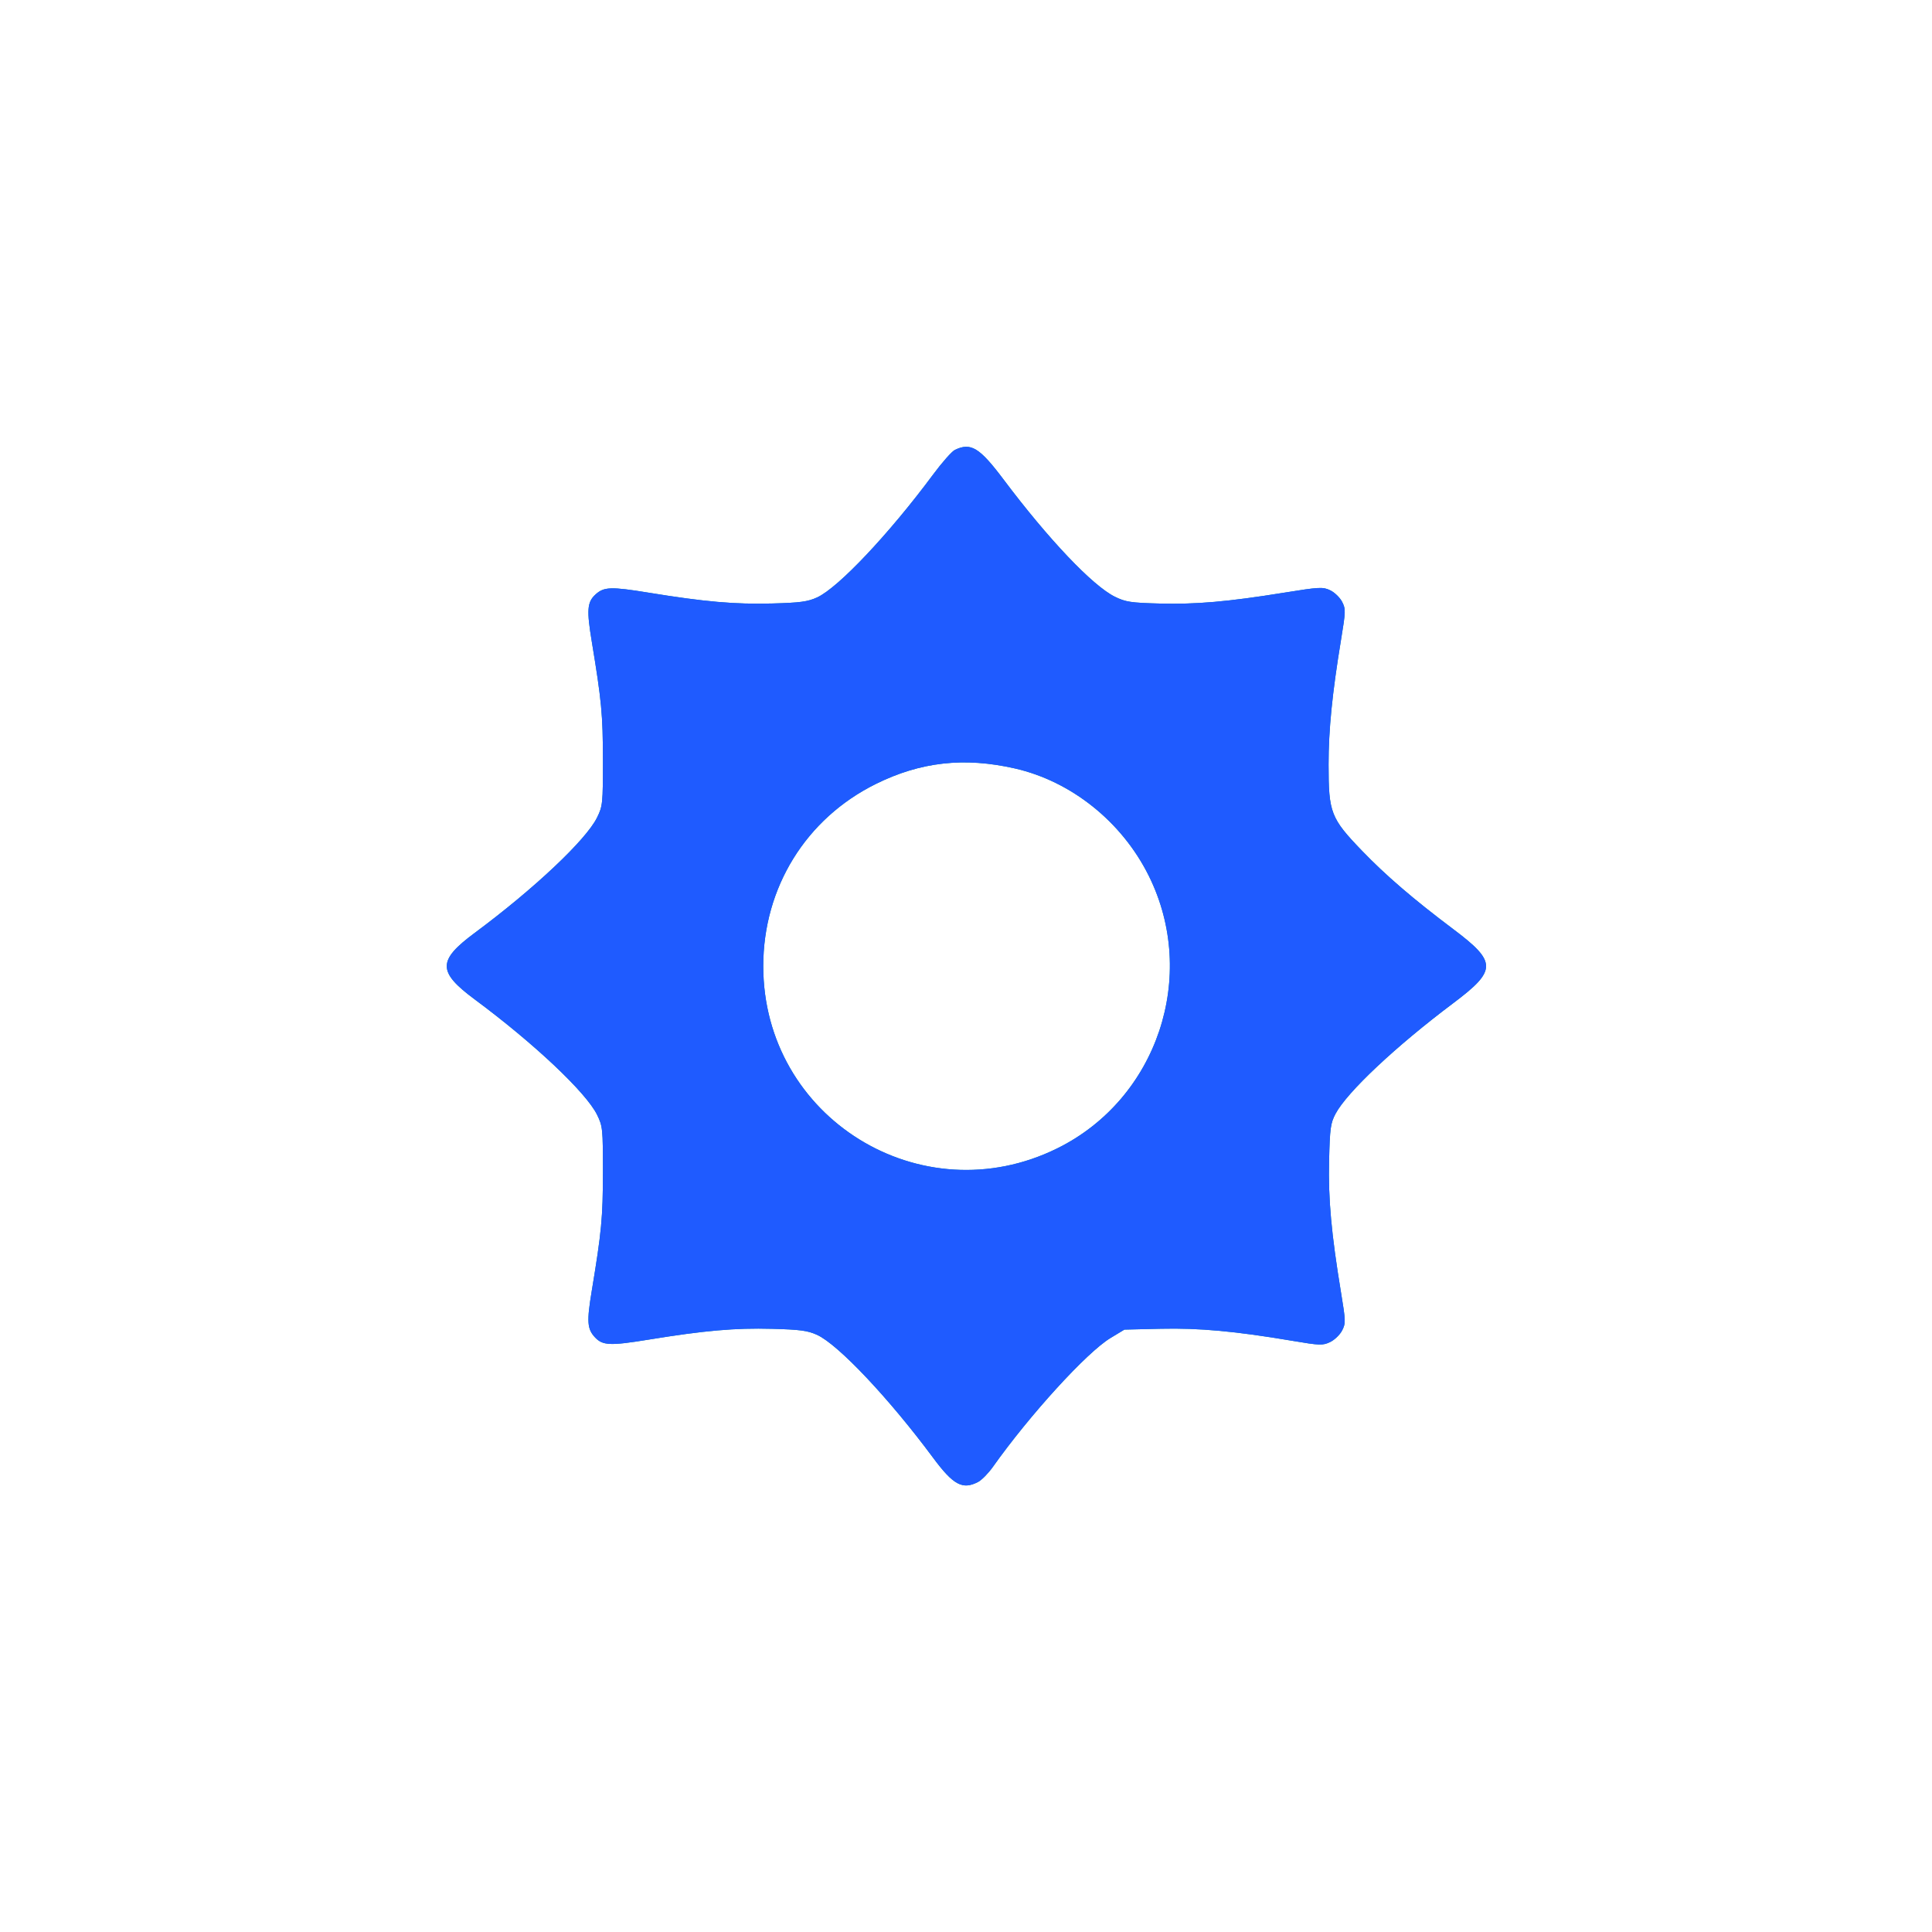 <?xml version="1.0" encoding="UTF-8"?> <svg xmlns="http://www.w3.org/2000/svg" width="800" height="800" viewBox="0 0 800 800" fill="none"> <path fill-rule="evenodd" clip-rule="evenodd" d="M395.4 186.292C394.152 186.894 390.102 191.471 386.4 196.463C368.161 221.059 347.101 243.376 338.355 247.375C334.454 249.158 331.326 249.579 319.67 249.891C304.407 250.3 291.756 249.193 268.67 245.427C252.848 242.845 250.02 242.952 246.472 246.263C243.139 249.373 242.894 252.693 245.043 265.67C249.08 290.057 249.642 296.011 249.656 314.563C249.669 332.726 249.562 333.783 247.217 338.548C242.682 347.764 221.135 368.078 196.582 386.284C181.139 397.735 181.139 402.391 196.582 413.842C221.135 432.048 242.682 452.362 247.217 461.578C249.562 466.343 249.669 467.4 249.656 485.563C249.642 504.126 249.081 510.067 245.033 534.514C242.92 547.273 243.13 550.289 246.37 553.761C249.56 557.179 252.636 557.307 268.705 554.69C291.78 550.931 304.423 549.826 319.67 550.235C331.326 550.547 334.454 550.968 338.355 552.751C347.099 556.749 368.162 579.067 386.391 603.651C394.74 614.911 398.572 616.975 404.979 613.662C406.47 612.891 409.236 610.078 411.127 607.412C426.403 585.866 450.028 559.973 459.803 554.063L465.591 550.563L480.695 550.21C496.489 549.842 511.707 551.236 535.069 555.192C546.537 557.133 547.717 557.173 550.774 555.715C552.592 554.848 554.819 552.708 555.724 550.959C557.265 547.978 557.238 546.996 555.284 535.172C551.294 511.026 549.979 496.524 550.348 480.743C550.665 467.2 550.953 465.092 553.018 461.194C557.754 452.252 577.91 433.303 601.658 415.465C619.913 401.753 619.913 398.373 601.658 384.661C585.373 372.429 573.83 362.511 564.014 352.317C551.019 338.821 550.136 336.547 550.135 316.563C550.135 302.176 551.646 287.039 555.288 264.954C557.238 253.131 557.265 252.147 555.724 249.167C554.819 247.418 552.607 245.285 550.807 244.427C547.769 242.978 546.392 243.05 531.602 245.434C508.459 249.164 495.245 250.313 480.09 249.913C468.284 249.602 466.069 249.264 461.67 247.102C452.448 242.57 434.146 223.304 415.572 198.575C405.601 185.3 402.004 183.11 395.4 186.292ZM420.17 318.183C443.589 323.493 464.526 340.244 475.641 362.563C496.302 404.053 479.229 455.034 437.82 475.495C381.424 503.36 316.05 462.864 316.05 400.063C316.05 367.536 333.714 338.95 362.67 324.62C381.177 315.461 399.242 313.439 420.17 318.183Z" fill="#068599"></path> <g clip-path="url(#clip0_1_15)"> <path fill-rule="evenodd" clip-rule="evenodd" d="M395.4 186.292C394.152 186.894 390.102 191.471 386.4 196.463C368.161 221.059 347.101 243.376 338.355 247.375C334.454 249.158 331.326 249.579 319.67 249.891C304.407 250.3 291.756 249.193 268.67 245.427C252.848 242.845 250.02 242.952 246.472 246.263C243.139 249.373 242.894 252.693 245.043 265.67C249.08 290.057 249.642 296.011 249.656 314.563C249.669 332.726 249.562 333.783 247.217 338.548C242.682 347.764 221.135 368.078 196.582 386.284C181.139 397.735 181.139 402.391 196.582 413.842C221.135 432.048 242.682 452.362 247.217 461.578C249.562 466.343 249.669 467.4 249.656 485.563C249.642 504.126 249.081 510.067 245.033 534.514C242.92 547.273 243.13 550.289 246.37 553.761C249.56 557.179 252.636 557.307 268.705 554.69C291.78 550.931 304.423 549.826 319.67 550.235C331.326 550.547 334.454 550.968 338.355 552.751C347.099 556.749 368.162 579.067 386.391 603.651C394.74 614.911 398.572 616.975 404.979 613.662C406.47 612.891 409.236 610.078 411.127 607.412C426.403 585.866 450.028 559.973 459.803 554.063L465.591 550.563L480.695 550.21C496.489 549.842 511.707 551.236 535.069 555.192C546.537 557.133 547.717 557.173 550.774 555.715C552.592 554.848 554.819 552.708 555.724 550.959C557.265 547.978 557.238 546.996 555.284 535.172C551.294 511.026 549.979 496.524 550.348 480.743C550.665 467.2 550.953 465.092 553.018 461.194C557.754 452.252 577.91 433.303 601.658 415.465C619.913 401.753 619.913 398.373 601.658 384.661C585.373 372.429 573.83 362.511 564.014 352.317C551.019 338.821 550.136 336.547 550.135 316.563C550.135 302.176 551.646 287.039 555.288 264.954C557.238 253.131 557.265 252.147 555.724 249.167C554.819 247.418 552.607 245.285 550.807 244.427C547.769 242.978 546.392 243.05 531.602 245.434C508.459 249.164 495.245 250.313 480.09 249.913C468.284 249.602 466.069 249.264 461.67 247.102C452.448 242.57 434.146 223.304 415.572 198.575C405.601 185.3 402.004 183.11 395.4 186.292ZM420.17 318.183C443.589 323.493 464.526 340.244 475.641 362.563C496.302 404.053 479.229 455.034 437.82 475.495C381.424 503.36 316.05 462.864 316.05 400.063C316.05 367.536 333.714 338.95 362.67 324.62C381.177 315.461 399.242 313.439 420.17 318.183Z" fill="#1F5BFF"></path> </g> <defs> <clipPath id="clip0_1_15"> <rect width="431" height="431" fill="white" transform="translate(185 185)"></rect> </clipPath> </defs> </svg> 